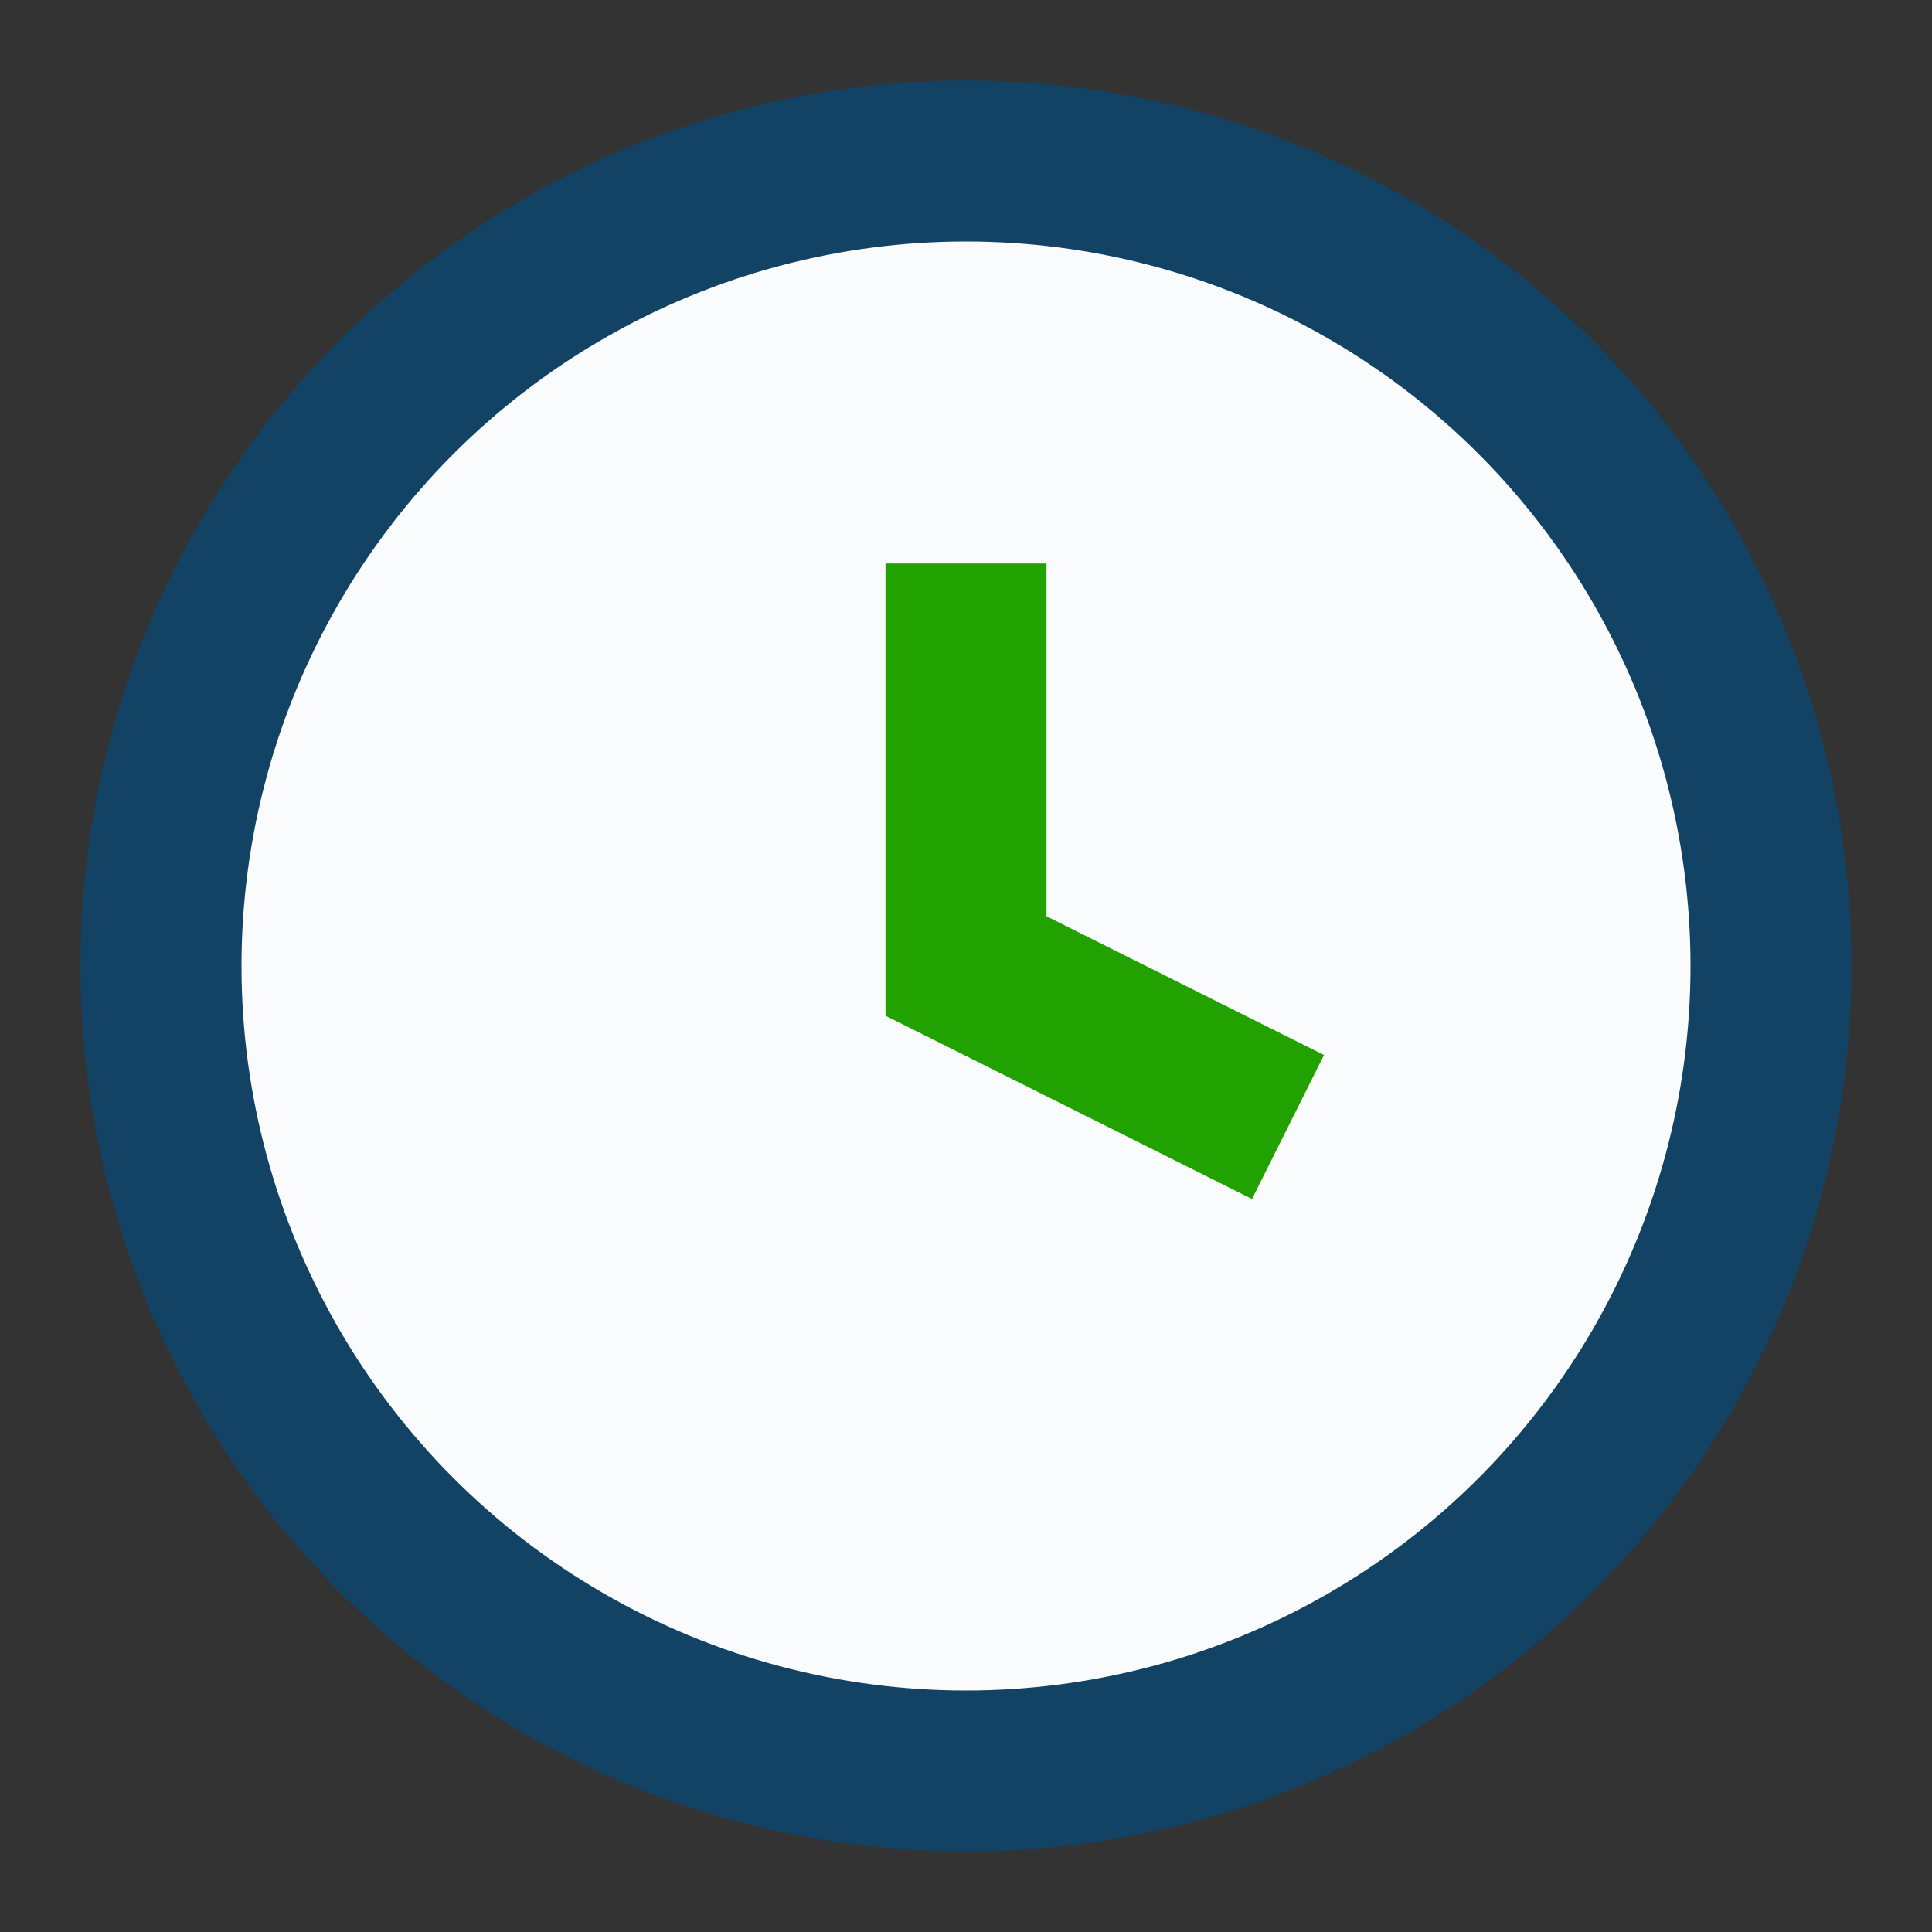 <?xml version="1.0" encoding="UTF-8"?>
<svg xmlns="http://www.w3.org/2000/svg" width="24" height="24" viewBox="0 0 24 24"><rect x="0" y="0" width="24" height="24" fill="#333333" stroke="none"/><circle cx="12" cy="12" r="10" fill="#FAFBFD" stroke="#124264" stroke-width="2"/><path d="M12 7v5l4 2" fill="none" stroke="#21A200" stroke-width="2"/></svg>